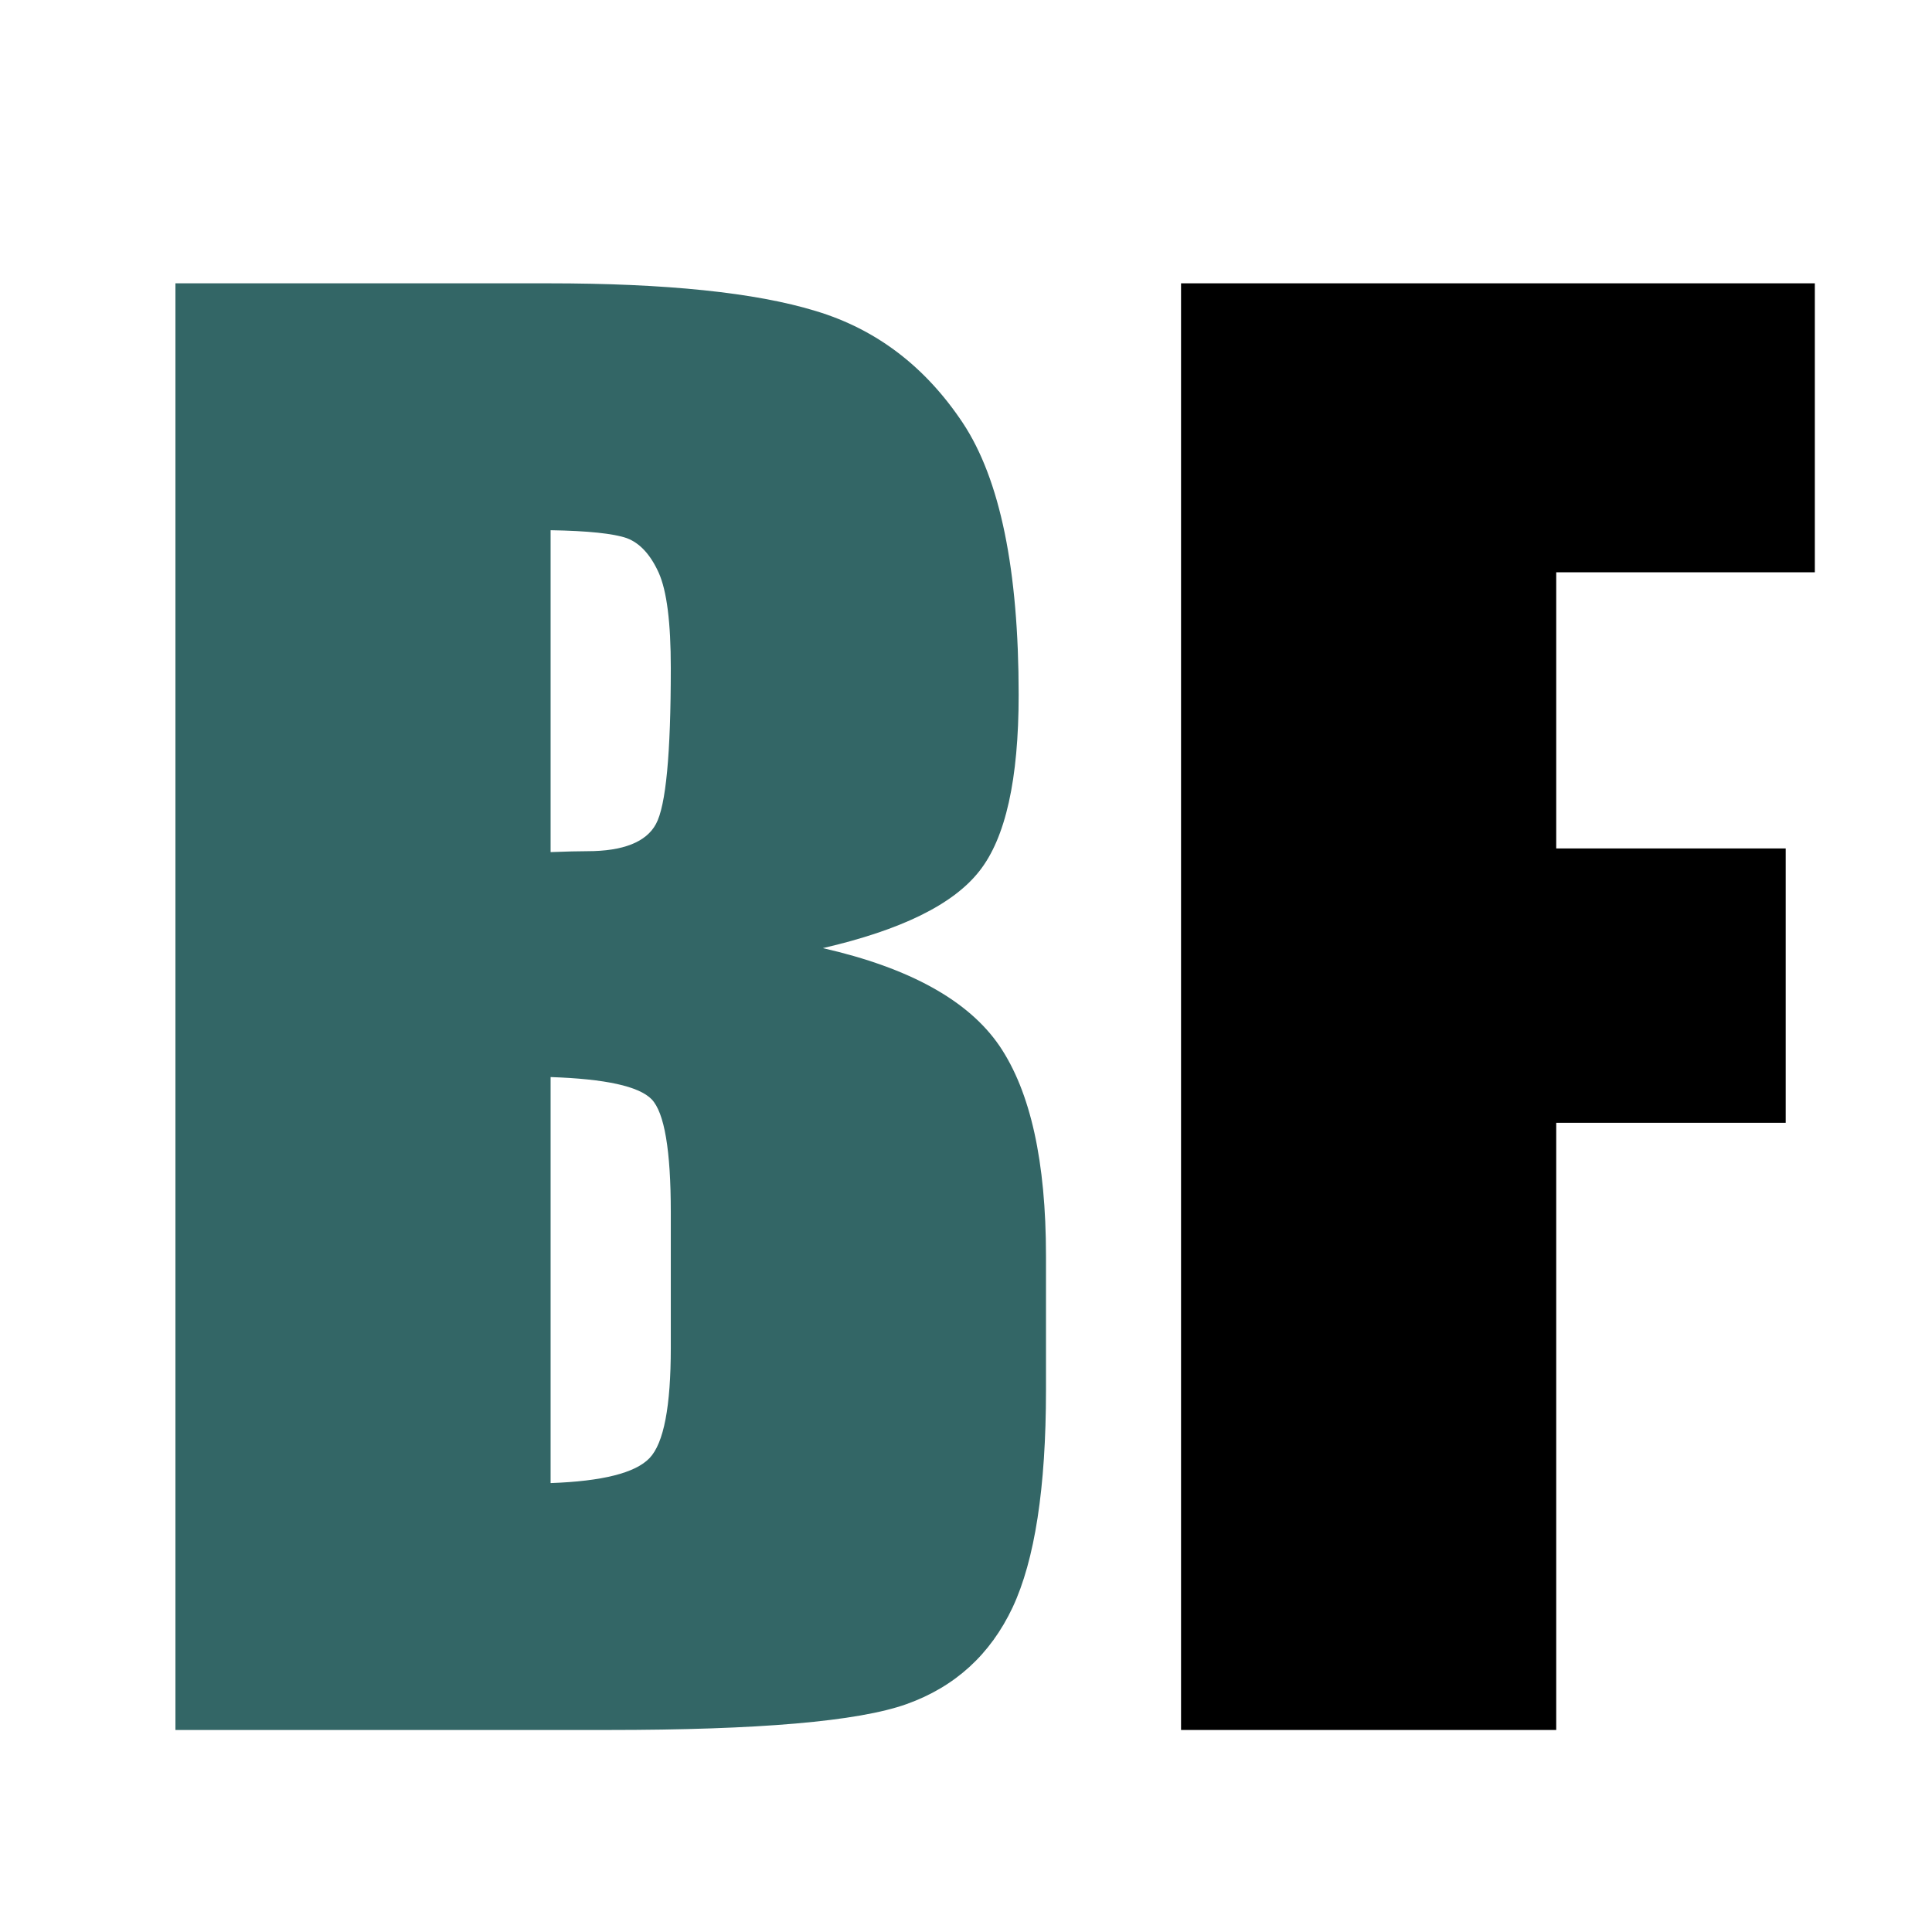 ﻿<?xml version="1.0" encoding="UTF-8"?>
<!DOCTYPE svg PUBLIC "-//W3C//DTD SVG 1.1//EN" "http://www.w3.org/Graphics/SVG/1.1/DTD/svg11.dtd">
<svg xmlns="http://www.w3.org/2000/svg" xml:space="preserve" width="20mm" height="20mm" version="1.1" style="shape-rendering:geometricPrecision; text-rendering:geometricPrecision; image-rendering:optimizeQuality; fill-rule:evenodd; clip-rule:evenodd"
viewBox="0 0 2000 2000"
 xmlns:xlink="http://www.w3.org/1999/xlink">
 <defs>
  <style type="text/css">
   <![CDATA[
    .fil0 {fill:white}
    .fil2 {fill:black;fill-rule:nonzero}
    .fil1 {fill:#336666;fill-rule:nonzero}
   ]]>
  </style>
 </defs>
 <g id="Ebene_x0020_1">
  <rect class="fil0" x="-0.01" y="-0.01" width="2000.02" height="2000.02"/>
  <path class="fil1" d="M181.6 293.29l385.86 0c121.92,0 214.31,9.47 277.15,28.72 62.84,18.93 113.44,57.74 152.09,115.8 38.64,58.38 57.81,152.1 57.81,281.47 0,87.41 -13.51,148.31 -40.84,182.7 -27.35,34.71 -81.39,60.9 -161.83,79.52 89.87,20.51 150.82,54.27 182.88,101.29 32.04,47.33 48.08,119.59 48.08,217.41l0 138.84c0,101.29 -11.64,176.07 -34.57,224.98 -22.94,48.59 -59.39,82.04 -109.67,100.03 -50.28,17.98 -153.33,26.82 -309.19,26.82l-447.77 0 0 -1497.58zm388.38 255.59l0 333.22c16.34,-0.63 28.91,-0.95 38.02,-0.95 37.08,0 60.96,-9.46 71.01,-28.08 10.37,-18.93 15.4,-72.89 15.4,-161.56 0,-47.01 -4.08,-79.83 -12.57,-98.76 -8.48,-18.62 -19.48,-30.61 -32.99,-35.66 -13.51,-4.73 -39.9,-7.57 -78.87,-8.21zm0 566.09l0 420.31c53.42,-1.89 87.66,-10.41 102.44,-25.88 14.77,-15.46 21.99,-53.64 21.99,-114.22l0 -140.11c0,-64.37 -6.59,-103.18 -19.8,-117.06 -13.19,-13.57 -48.06,-21.14 -104.63,-23.04z"/>
  <polygon id="1" class="fil2" points="1222.62,293.29 1878.71,293.29 1878.71,592.43 1611,592.43 1611,878.31 1848.55,878.31 1848.55,1162.3 1611,1162.3 1611,1790.87 1222.62,1790.87 "/>
 </g>
</svg>
